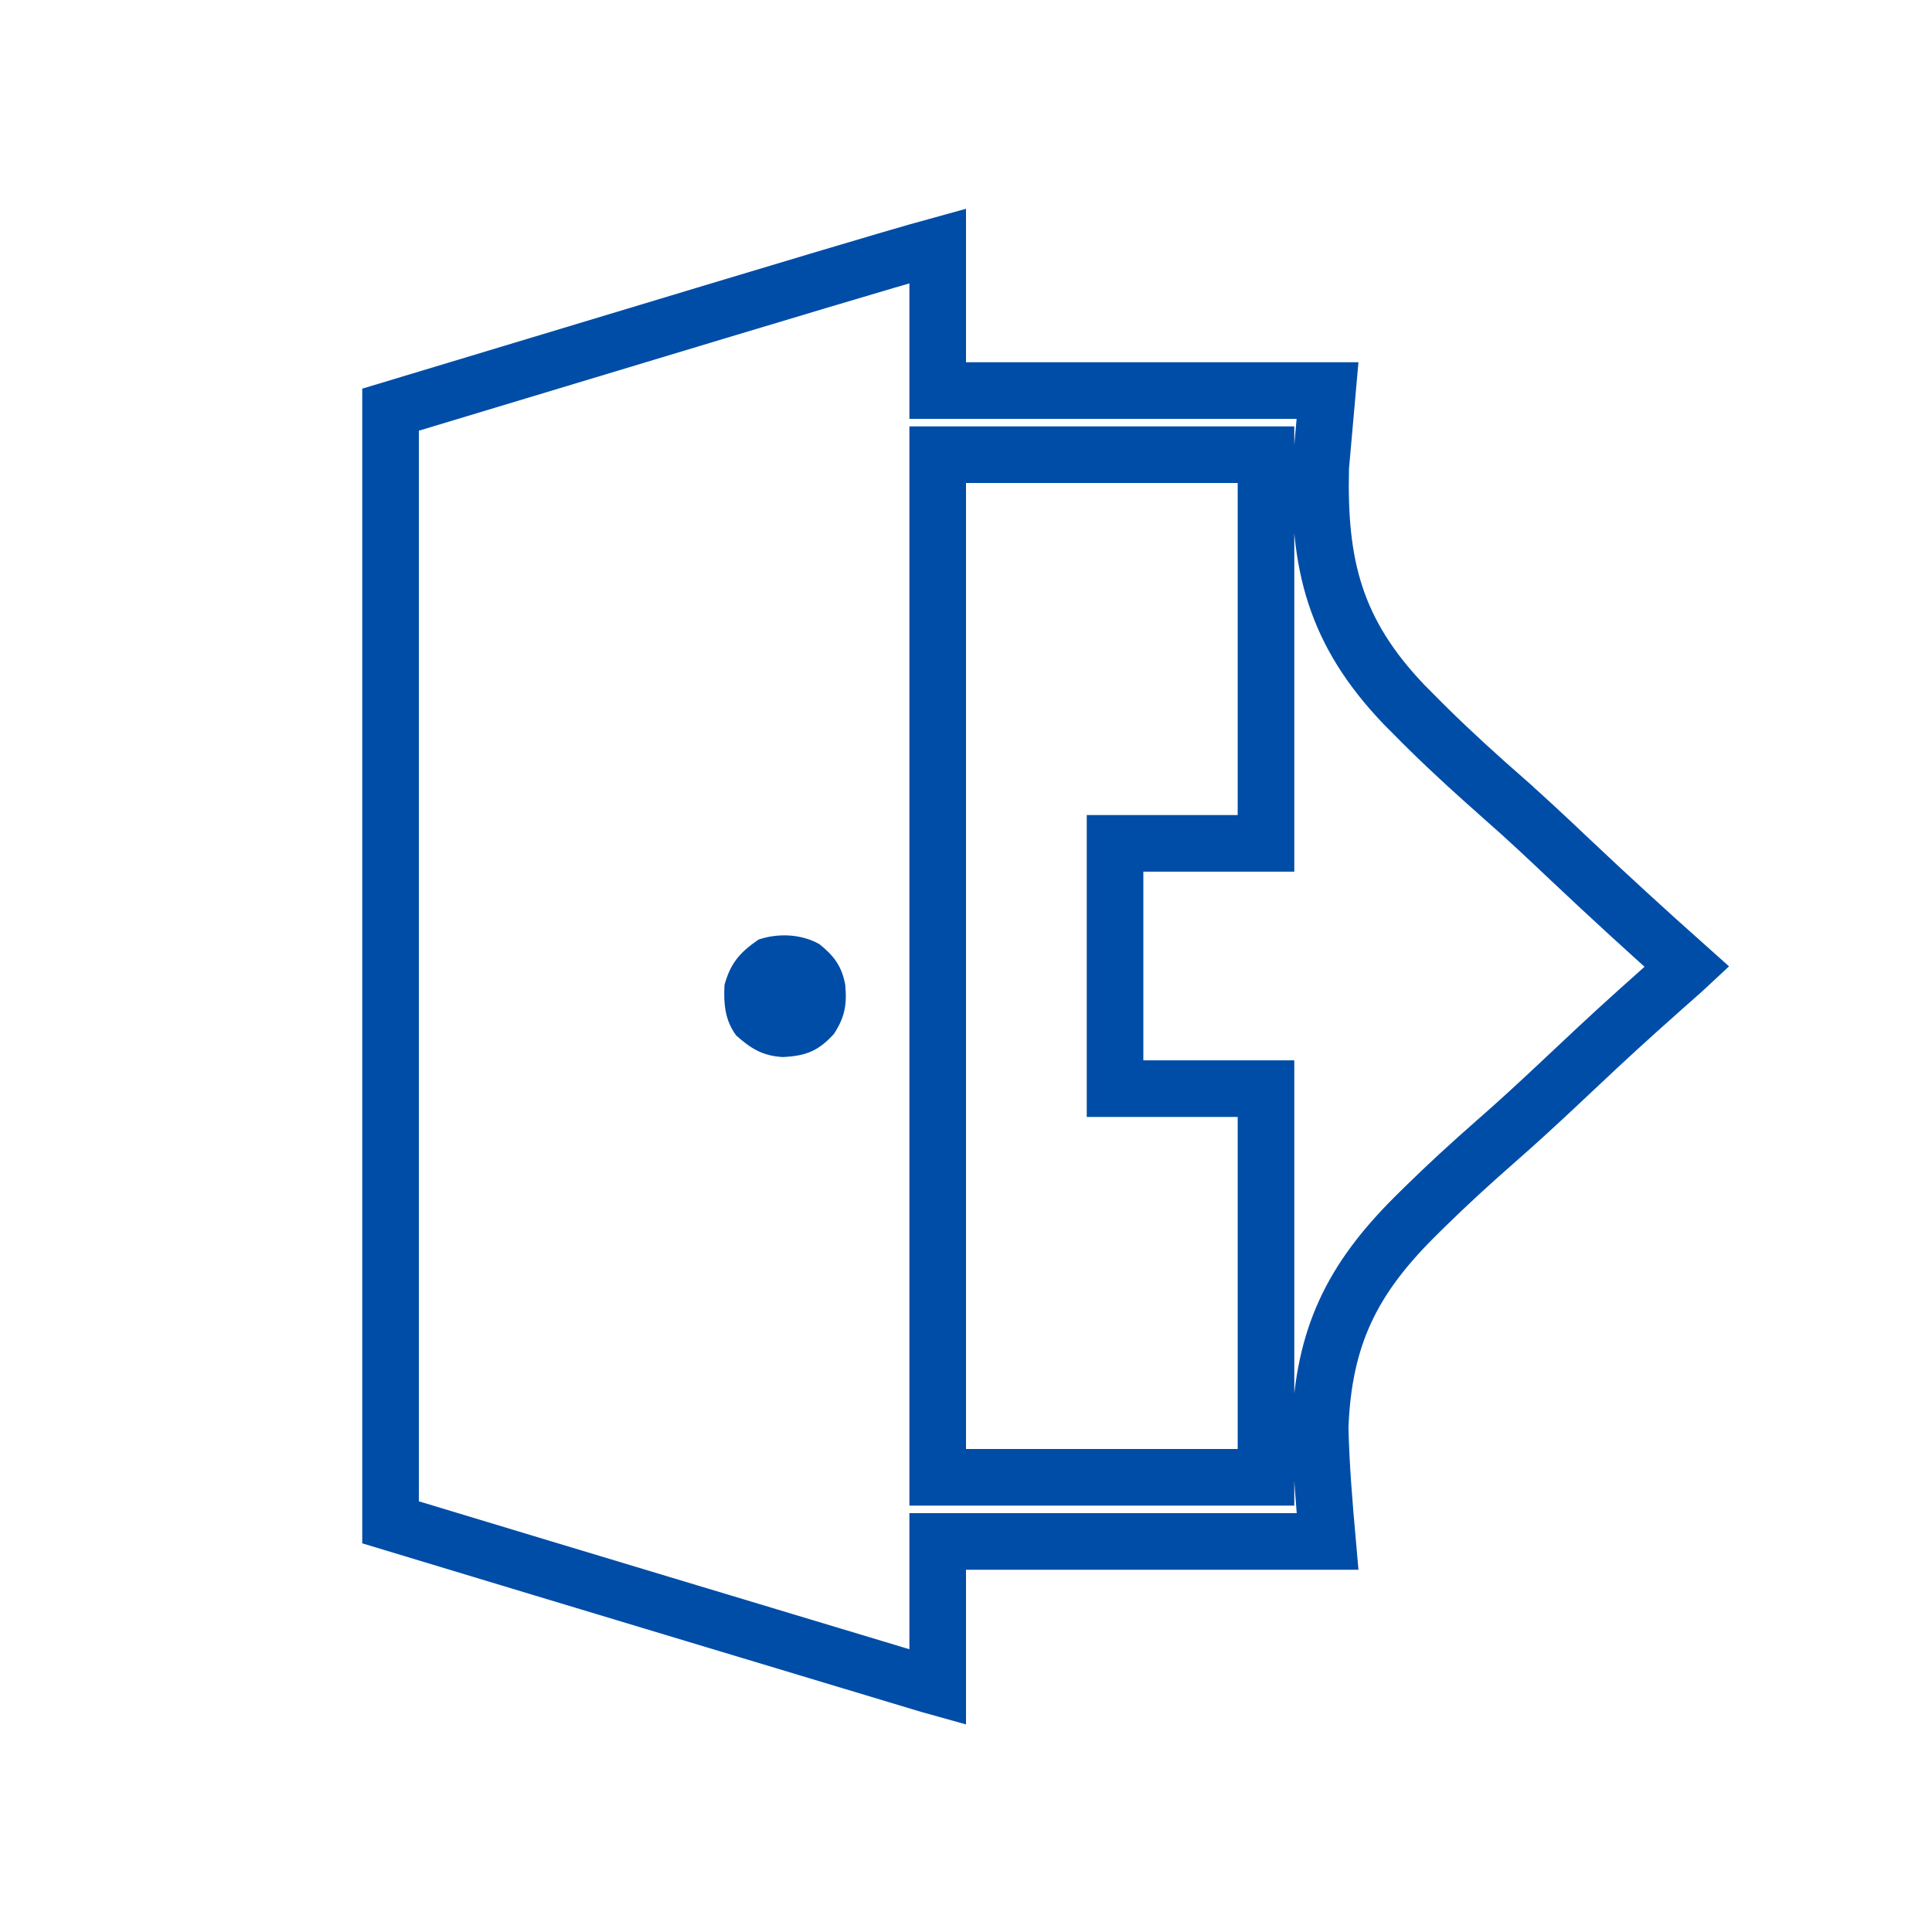 <svg xmlns="http://www.w3.org/2000/svg" width="512" height="512" viewBox="0 0 512 512" fill="none"><path d="M248.5 103.5H351.806C351.219 110.122 350.629 116.786 350.025 123.592L350.004 123.835L349.998 124.079C349.708 136.48 350.524 147.36 353.86 157.608C357.232 167.964 363.012 177.181 371.934 186.559L372 186.627C373.598 188.264 375.205 189.878 376.814 191.476C377.344 192.001 377.863 192.516 378.408 193.057L378.43 193.078C385.084 199.629 391.958 205.85 398.873 211.923V211.924C404.682 217.038 410.327 222.358 416.064 227.787L416.066 227.788C426.272 237.438 436.62 246.9 447.087 256.229C446.828 256.471 446.549 256.726 446.241 256.997L446.21 257.024C445.405 257.741 444.669 258.396 443.843 259.132C442.973 259.897 442.103 260.663 441.206 261.452L441.169 261.485C439.267 263.181 437.366 264.879 435.468 266.578C434.67 267.292 434.767 267.205 433.953 267.933L433.946 267.939C426.816 274.332 419.859 280.895 412.983 287.366C407.431 292.583 401.873 297.695 396.192 302.657L396.186 302.664C389.828 308.232 383.594 313.949 377.525 319.901L376.314 321.095C375.797 321.606 375.292 322.107 374.759 322.634L374.727 322.666C366.714 330.691 360.635 338.547 356.493 347.561C352.337 356.605 350.336 366.368 349.862 377.945L349.853 378.182L349.857 378.419C350.083 388.532 350.94 398.639 351.812 408.5H248.5V447.14C247.986 446.998 247.359 446.811 246.435 446.533L246.424 446.53L246.414 446.527L243.796 445.746C243.025 445.512 241.766 445.129 240.972 444.888L240.957 444.884L240.943 444.879L237.898 443.967H237.897C234.58 442.971 231.262 441.968 227.937 440.962L227.926 440.958C225.572 440.25 223.218 439.543 220.864 438.836H220.865C214.644 436.966 208.424 435.09 202.201 433.212L202.2 433.211L183.699 427.642H183.698C156.96 419.597 130.234 411.514 103.5 403.432V108.57C177.818 86.135 215.376 74.801 234.88 69.071C241.146 67.231 245.48 65.994 248.5 65.165V103.5ZM248.5 391.5H335.5V288.5H295.5V223.5H335.5V120.5H248.5V391.5Z" stroke="#004DA7" stroke-width="15"></path><path d="M217.137 250.195C220.99 253.281 223.088 256.035 224 261C224.47 266.262 223.897 269.558 221 274C216.855 278.55 213.605 279.824 207.461 280.129C202.181 279.852 198.995 277.887 195.125 274.438C192.095 270.404 191.742 265.926 192 261C193.641 255.113 196.126 252.382 201 249C206.225 247.24 212.298 247.489 217.137 250.195Z" fill="#004DA7"></path></svg>